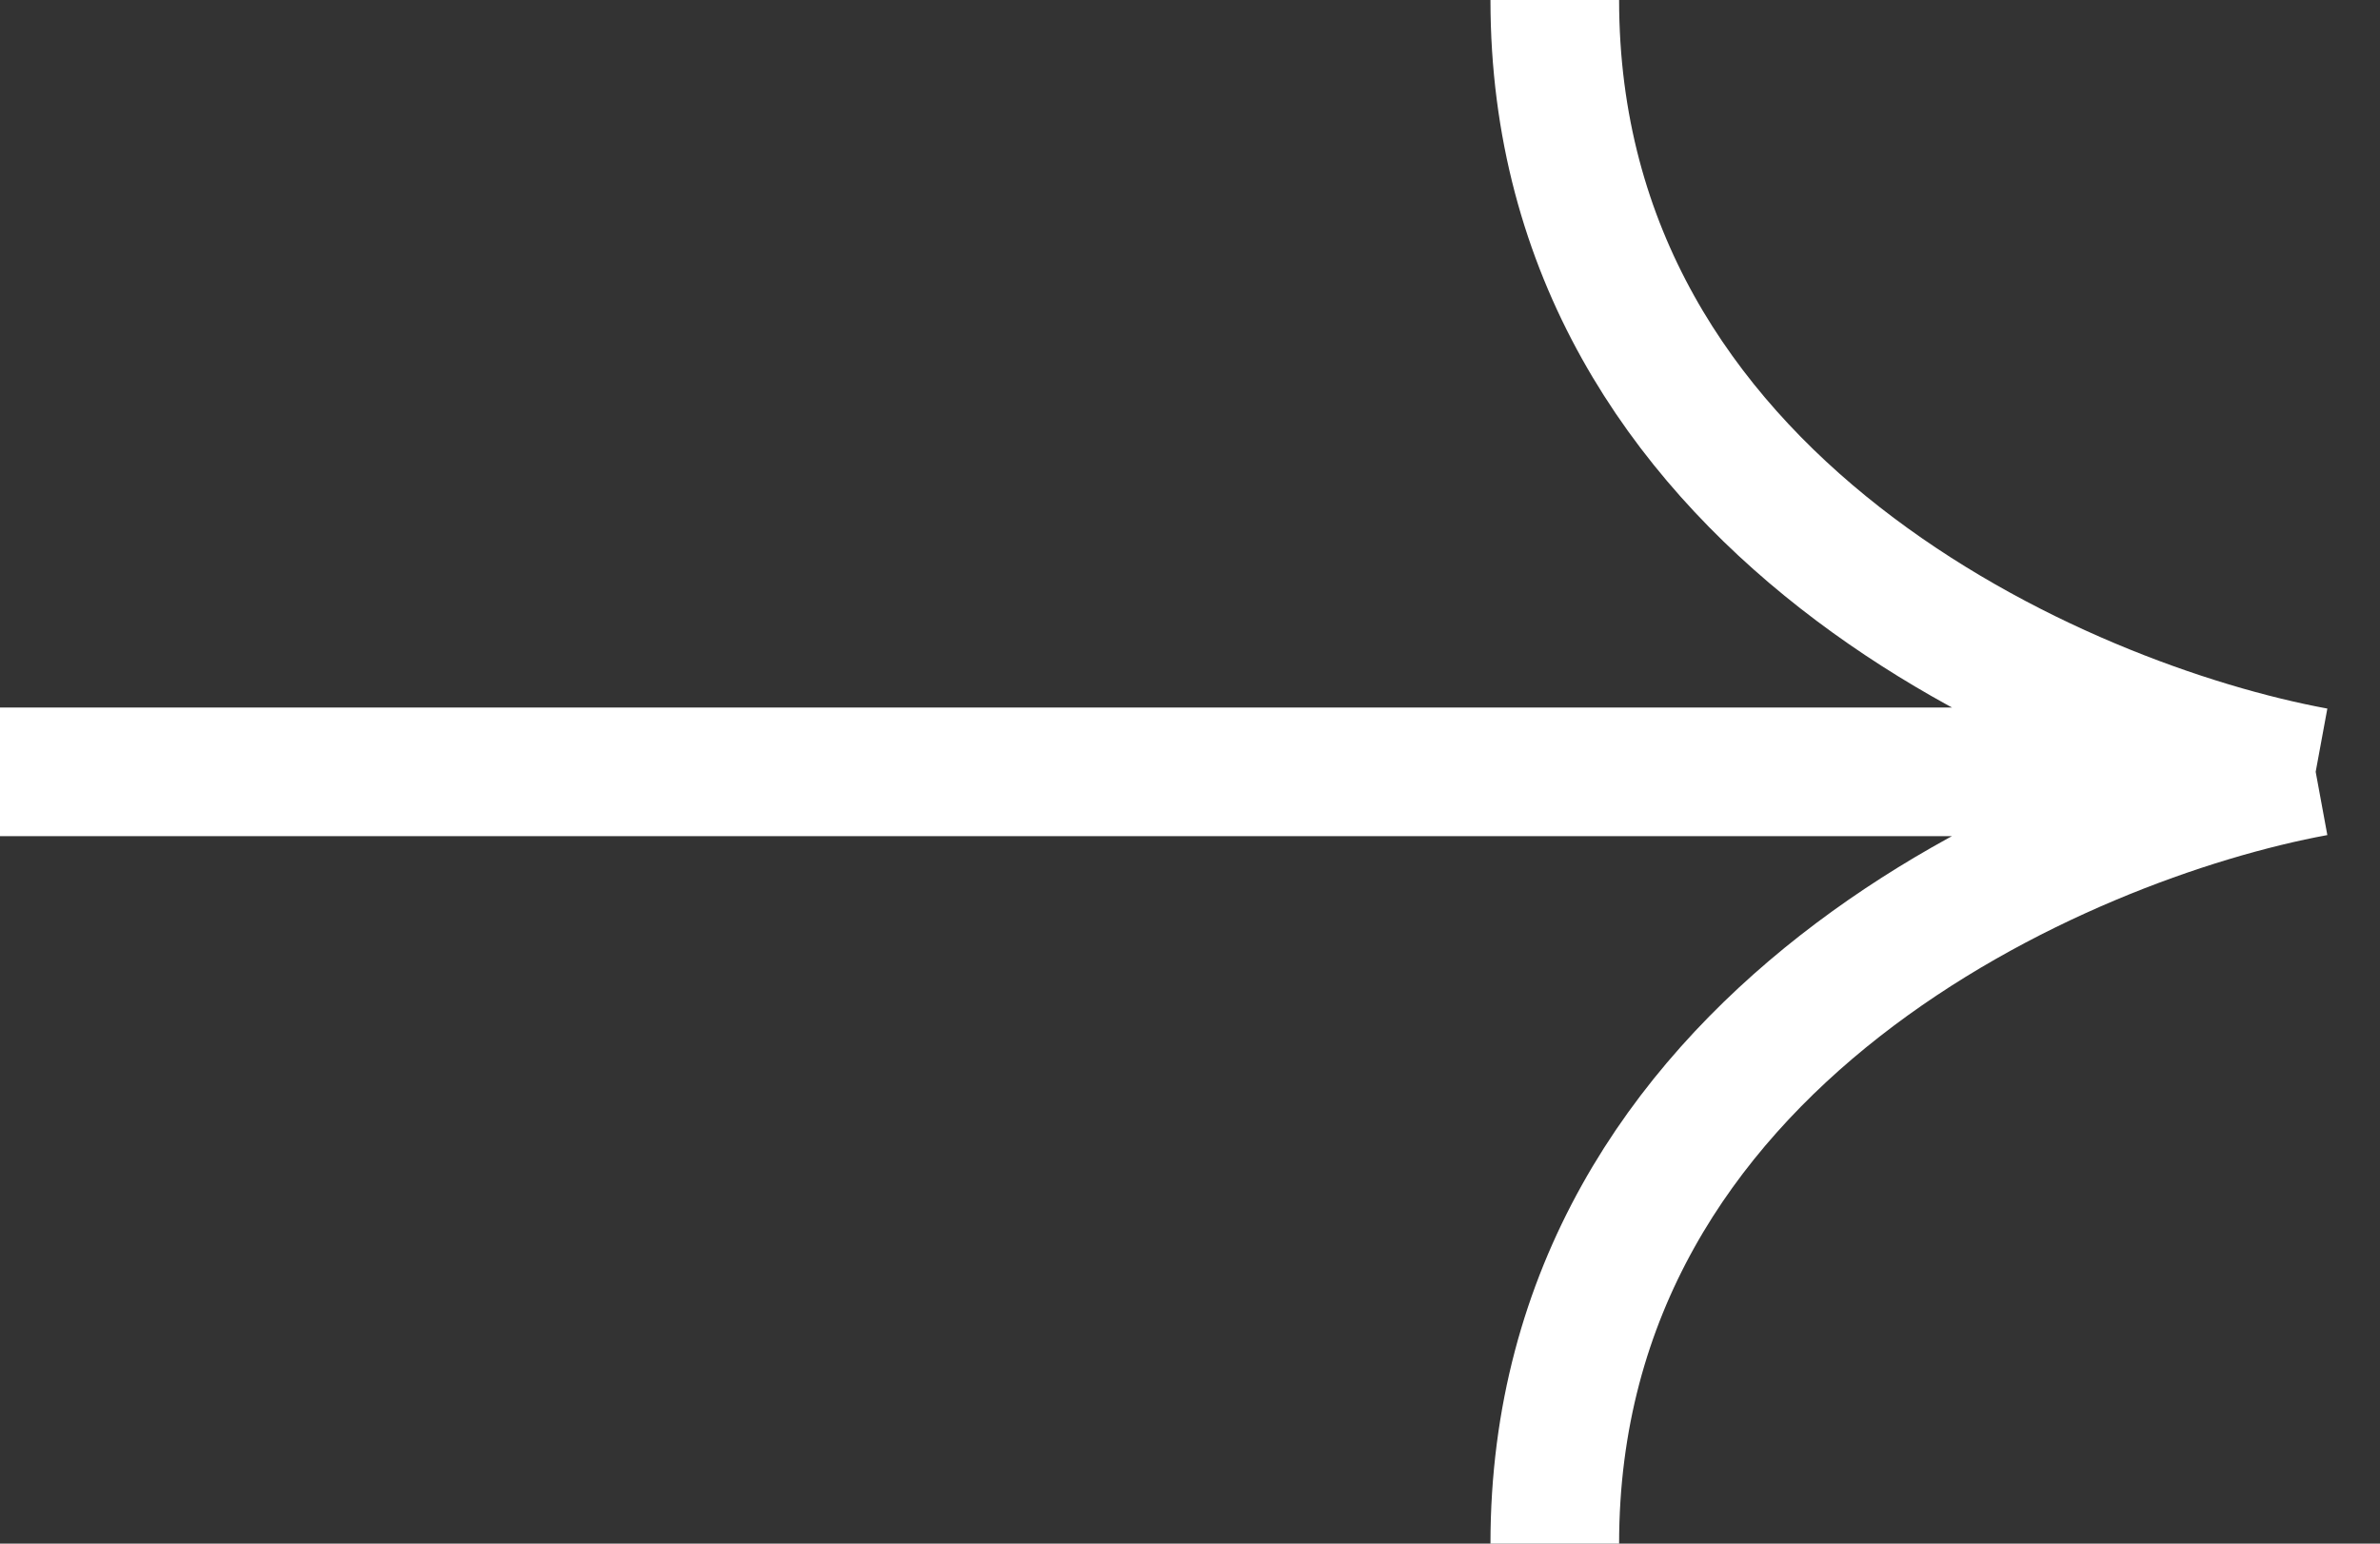 <svg width="37" height="24" viewBox="0 0 37 24" fill="none" xmlns="http://www.w3.org/2000/svg">
<rect x="0" y="0" width="37" height="24" fill="#333333" stroke="none"/>
<path d="M0 12H36M36 12C32.057 11.273 24.171 7.855 24.171 0M36 12C32.057 12.727 24.171 16.145 24.171 24" stroke="white" stroke-width="2" stroke-linejoin="round"/>
</svg>
